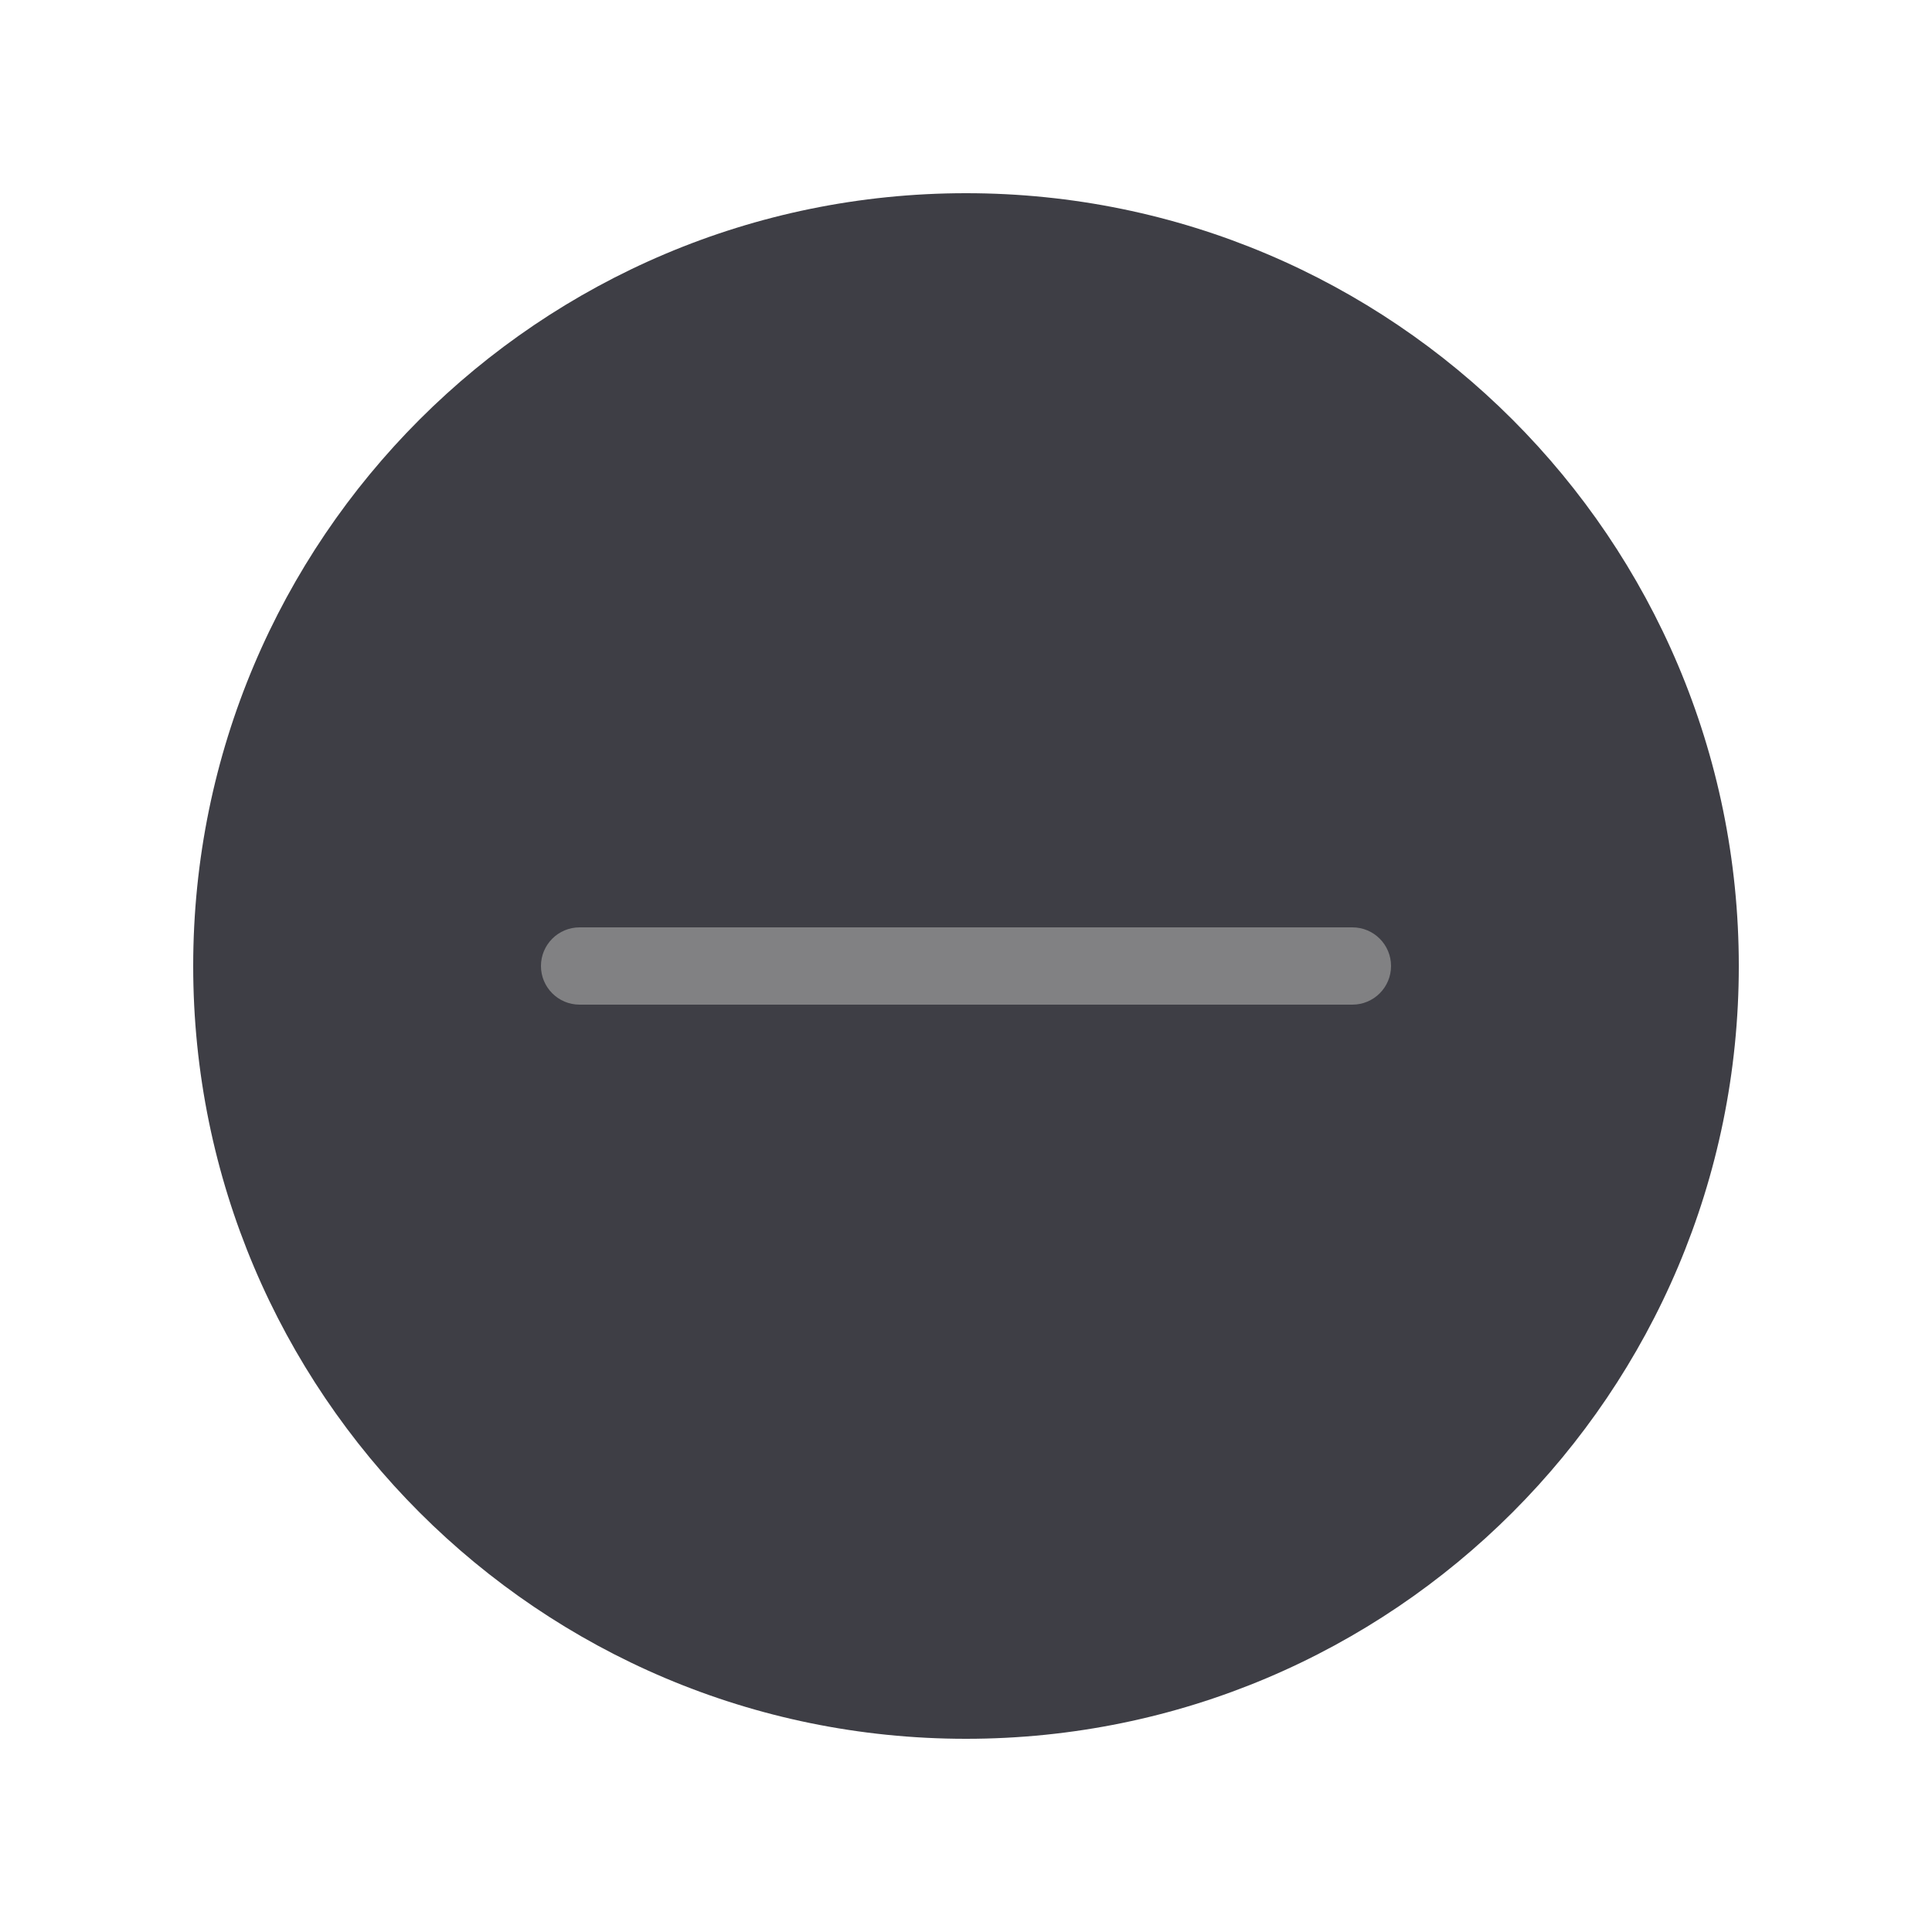 <svg width="100" height="100" viewBox="0 0 100 100" fill="none" xmlns="http://www.w3.org/2000/svg">
<path d="M50 90C72.091 90 90 72.091 90 50C90 27.909 72.091 10 50 10C27.909 10 10 27.909 10 50C10 72.091 27.909 90 50 90Z" fill="#3E3E45"/>
<path fill-rule="evenodd" clip-rule="evenodd" d="M28 50C28 48.895 28.895 48 30 48H70C71.105 48 72 48.895 72 50C72 51.105 71.105 52 70 52H30C28.895 52 28 51.105 28 50Z" fill="#818183"/>
</svg>
